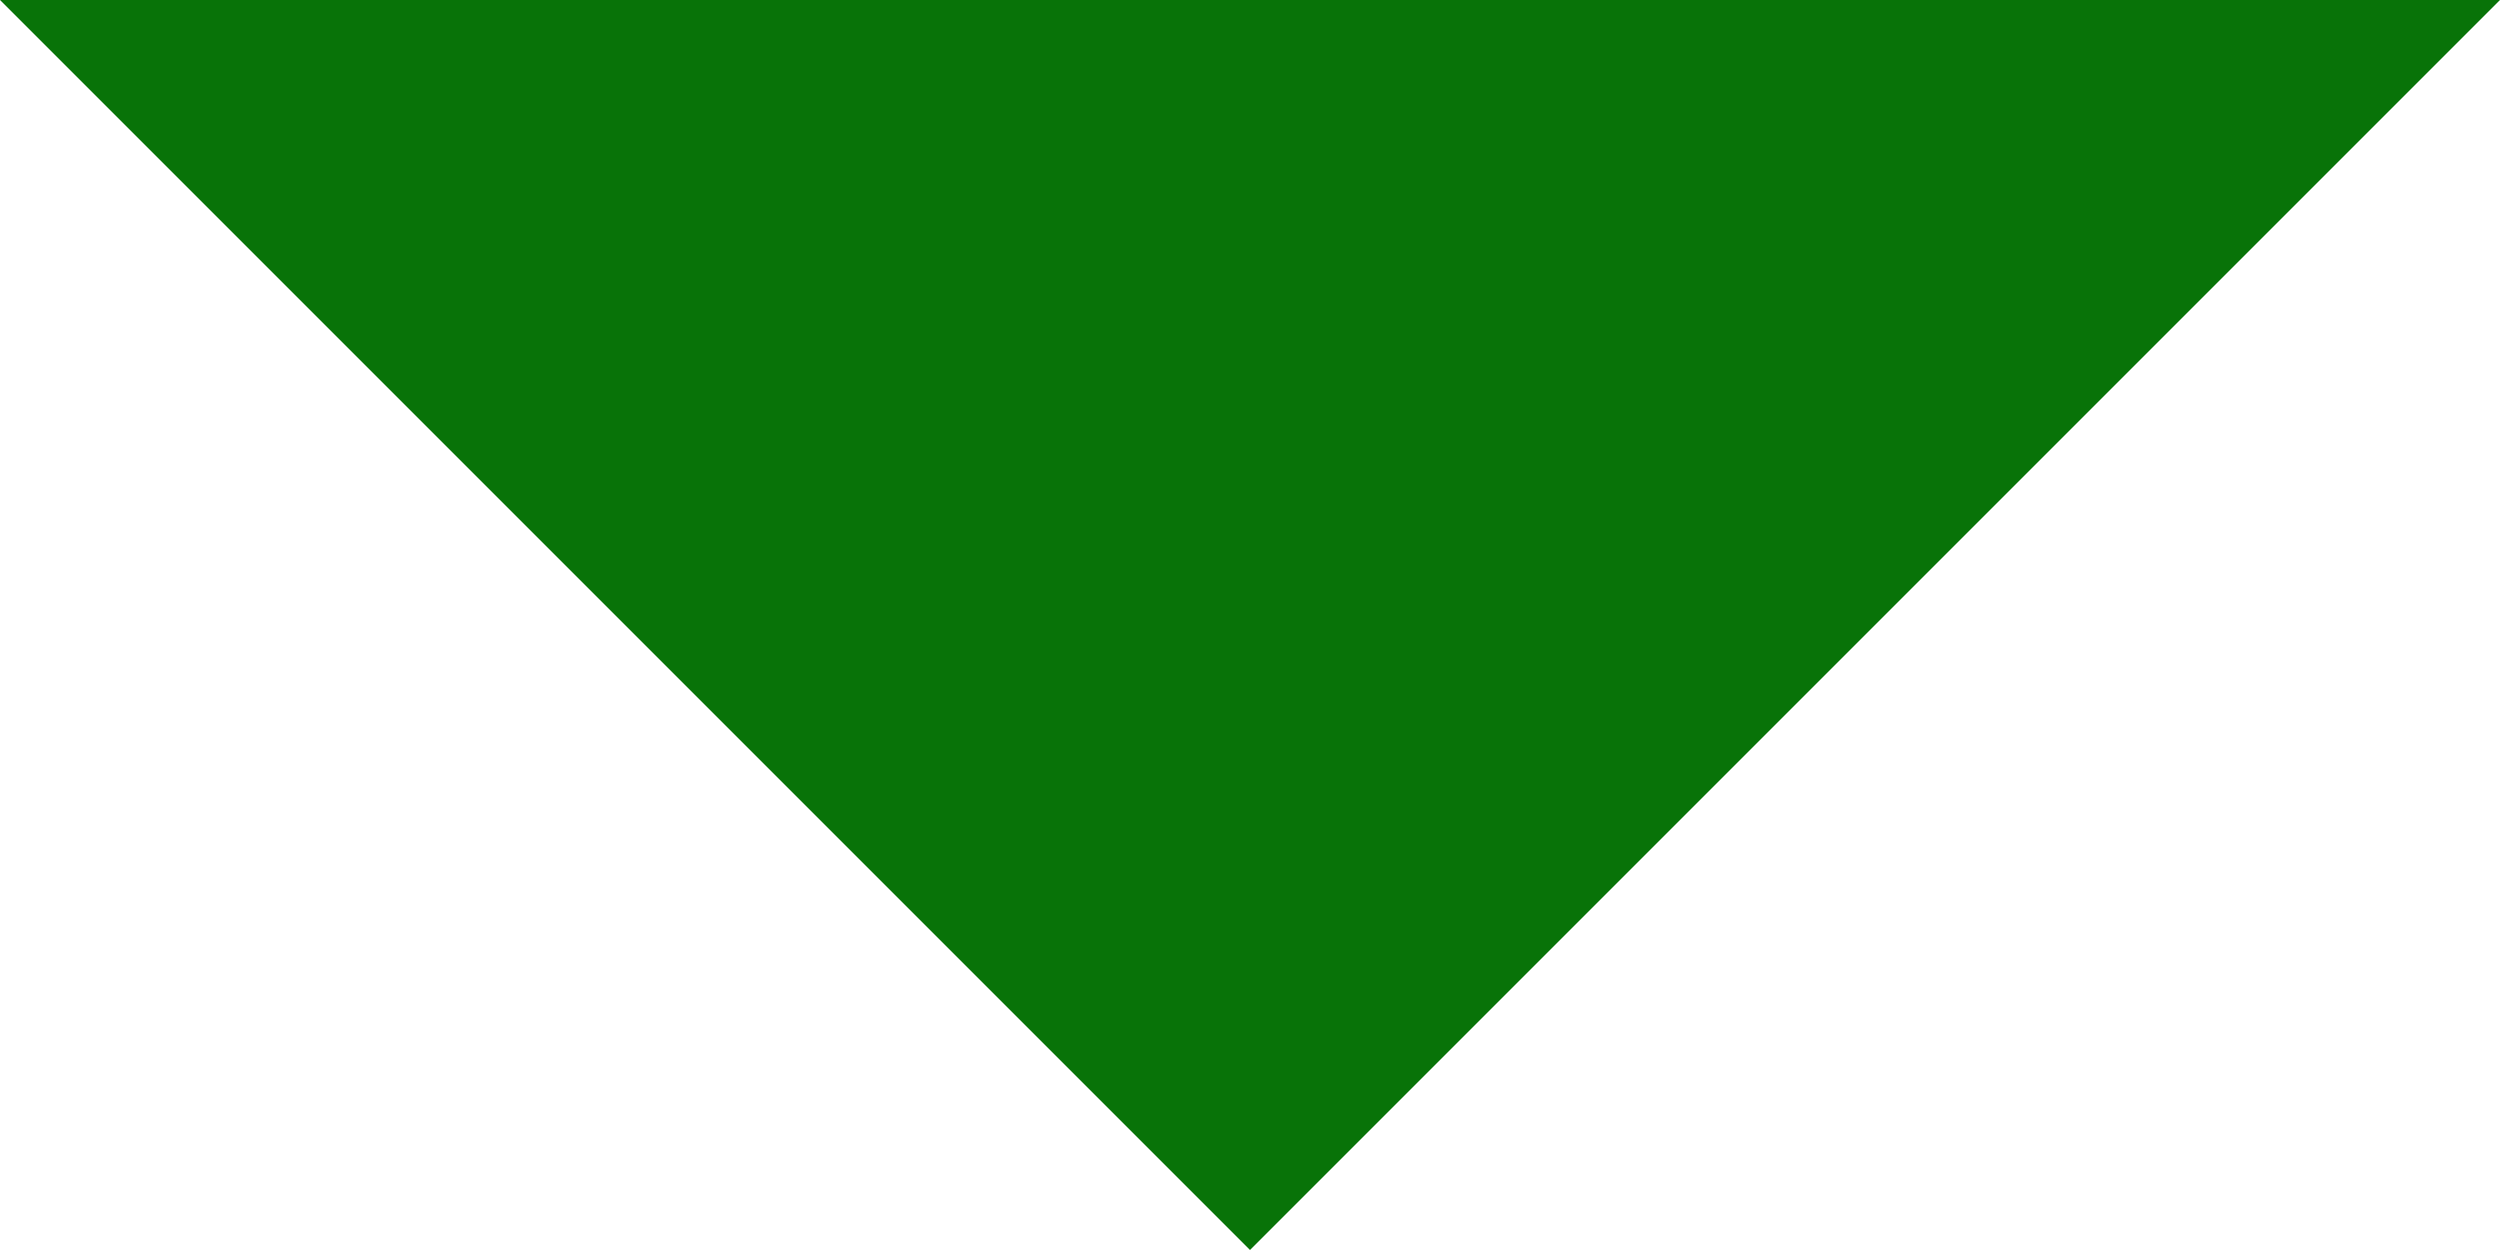 <svg xmlns="http://www.w3.org/2000/svg" width="30.02" height="15.01" viewBox="0 0 30.02 15.01"><defs><style>.cls-1{isolation:isolate;}.cls-2{fill:#087308;fill-rule:evenodd;}</style></defs><title>yajirushi</title><g id="多角形_1_のコピー" data-name="多角形 1 のコピー" class="cls-1"><g id="多角形_1_のコピー-2" data-name="多角形 1 のコピー"><polygon class="cls-2" points="0 0 15.01 15.01 30.02 0 0 0"/></g></g></svg>